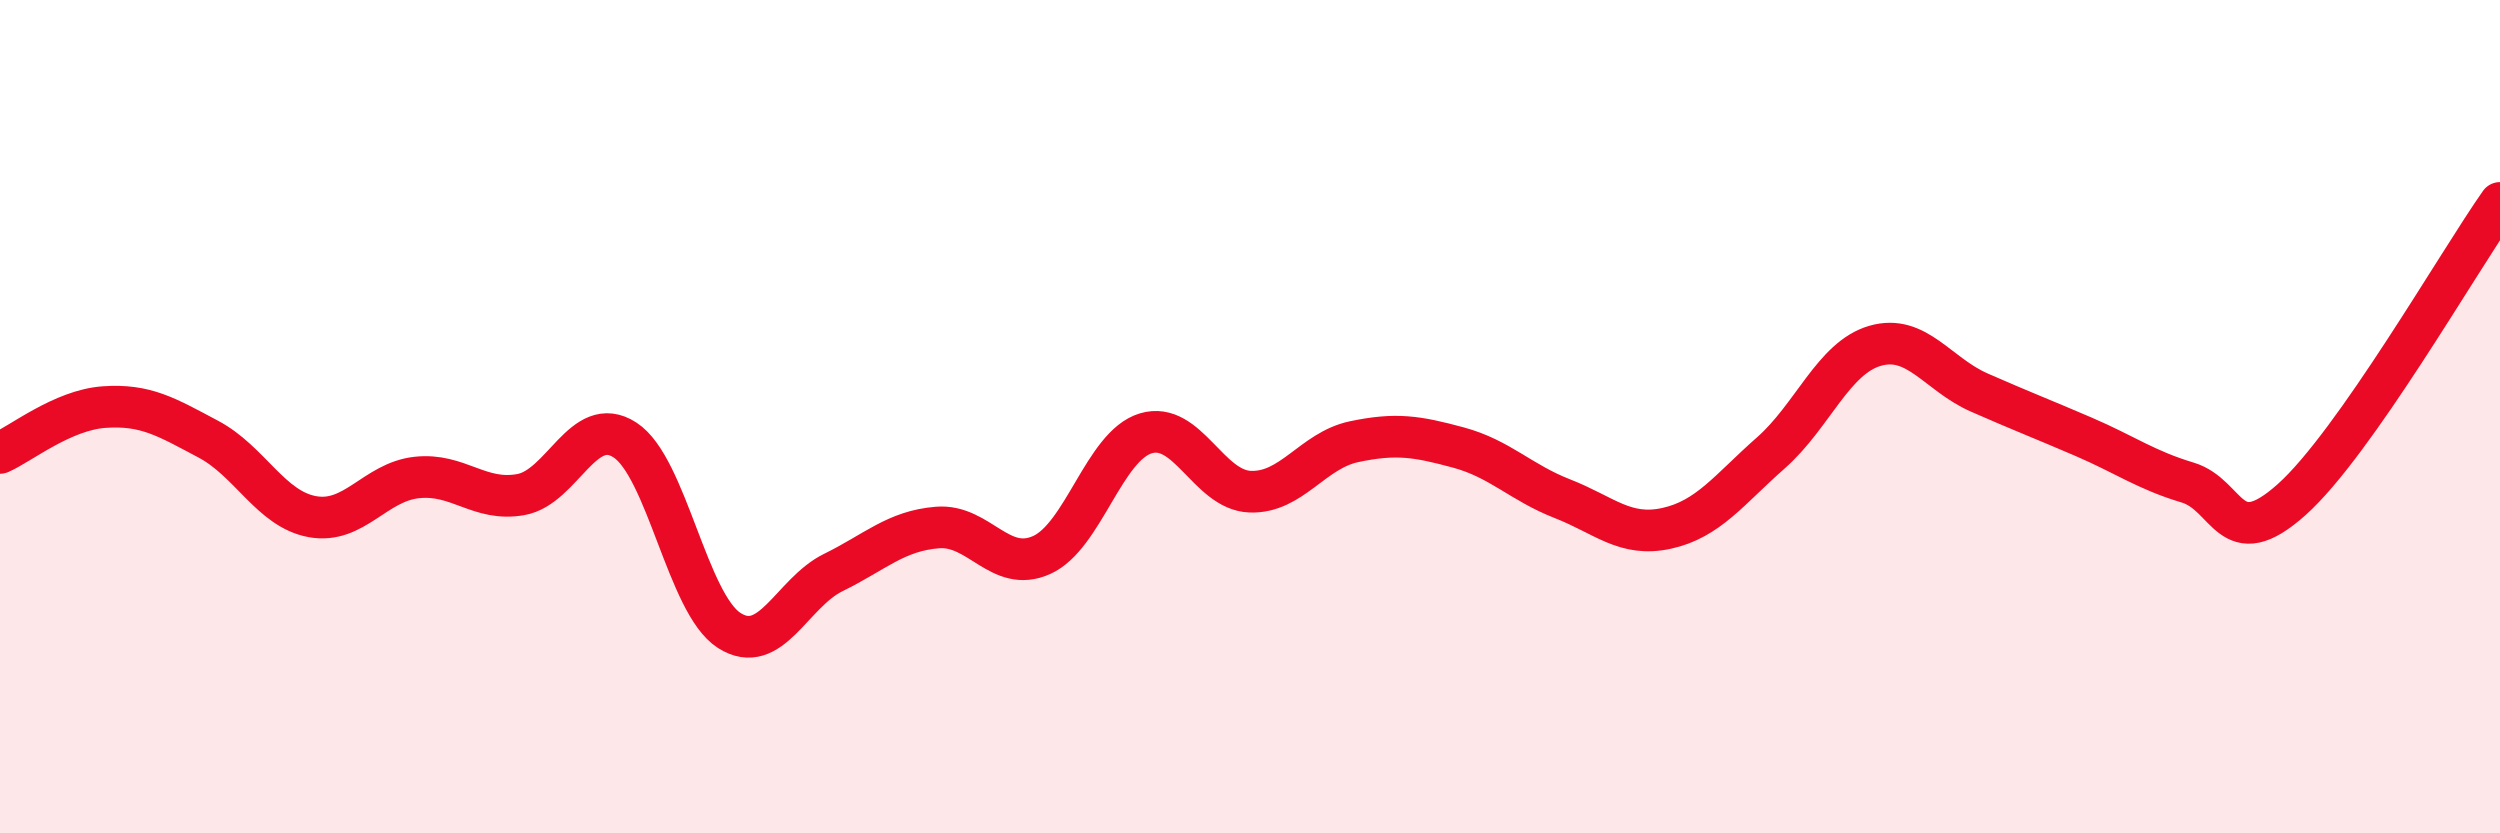 
    <svg width="60" height="20" viewBox="0 0 60 20" xmlns="http://www.w3.org/2000/svg">
      <path
        d="M 0,10.87 C 0.5,10.65 1.5,9.84 2.5,9.77 C 3.5,9.7 4,10.01 5,10.54 C 6,11.07 6.5,12.22 7.5,12.4 C 8.5,12.58 9,11.57 10,11.46 C 11,11.35 11.5,12.05 12.5,11.87 C 13.5,11.69 14,9.91 15,10.56 C 16,11.21 16.5,14.49 17.5,15.13 C 18.5,15.77 19,14.23 20,13.74 C 21,13.25 21.5,12.74 22.5,12.66 C 23.5,12.58 24,13.77 25,13.32 C 26,12.87 26.5,10.7 27.5,10.4 C 28.5,10.1 29,11.76 30,11.8 C 31,11.84 31.5,10.81 32.5,10.6 C 33.5,10.39 34,10.47 35,10.74 C 36,11.01 36.5,11.58 37.5,11.97 C 38.5,12.36 39,12.9 40,12.68 C 41,12.46 41.5,11.75 42.5,10.87 C 43.5,9.99 44,8.59 45,8.3 C 46,8.01 46.5,8.98 47.5,9.42 C 48.5,9.86 49,10.05 50,10.48 C 51,10.91 51.5,11.28 52.5,11.58 C 53.5,11.88 53.5,13.33 55,11.99 C 56.5,10.65 59,6.29 60,4.87L60 20L0 20Z"
        fill="#EB0A25"
        opacity="0.1"
        stroke-linecap="round"
        stroke-linejoin="round"
      />
      <path
        d="M 0,10.87 C 0.5,10.65 1.5,9.84 2.5,9.77 C 3.5,9.7 4,10.01 5,10.54 C 6,11.07 6.5,12.22 7.5,12.4 C 8.5,12.58 9,11.57 10,11.46 C 11,11.35 11.5,12.05 12.5,11.87 C 13.5,11.69 14,9.91 15,10.56 C 16,11.21 16.5,14.49 17.5,15.13 C 18.5,15.77 19,14.23 20,13.74 C 21,13.25 21.5,12.74 22.5,12.66 C 23.5,12.58 24,13.77 25,13.32 C 26,12.87 26.5,10.7 27.5,10.4 C 28.5,10.1 29,11.76 30,11.8 C 31,11.84 31.5,10.81 32.5,10.6 C 33.5,10.39 34,10.47 35,10.74 C 36,11.01 36.5,11.58 37.5,11.97 C 38.5,12.36 39,12.9 40,12.68 C 41,12.46 41.5,11.75 42.5,10.87 C 43.5,9.99 44,8.59 45,8.3 C 46,8.01 46.5,8.98 47.5,9.42 C 48.5,9.86 49,10.05 50,10.48 C 51,10.91 51.5,11.28 52.5,11.58 C 53.5,11.88 53.5,13.33 55,11.99 C 56.5,10.65 59,6.29 60,4.87"
        stroke="#EB0A25"
        stroke-width="1"
        fill="none"
        stroke-linecap="round"
        stroke-linejoin="round"
      />
    </svg>
  